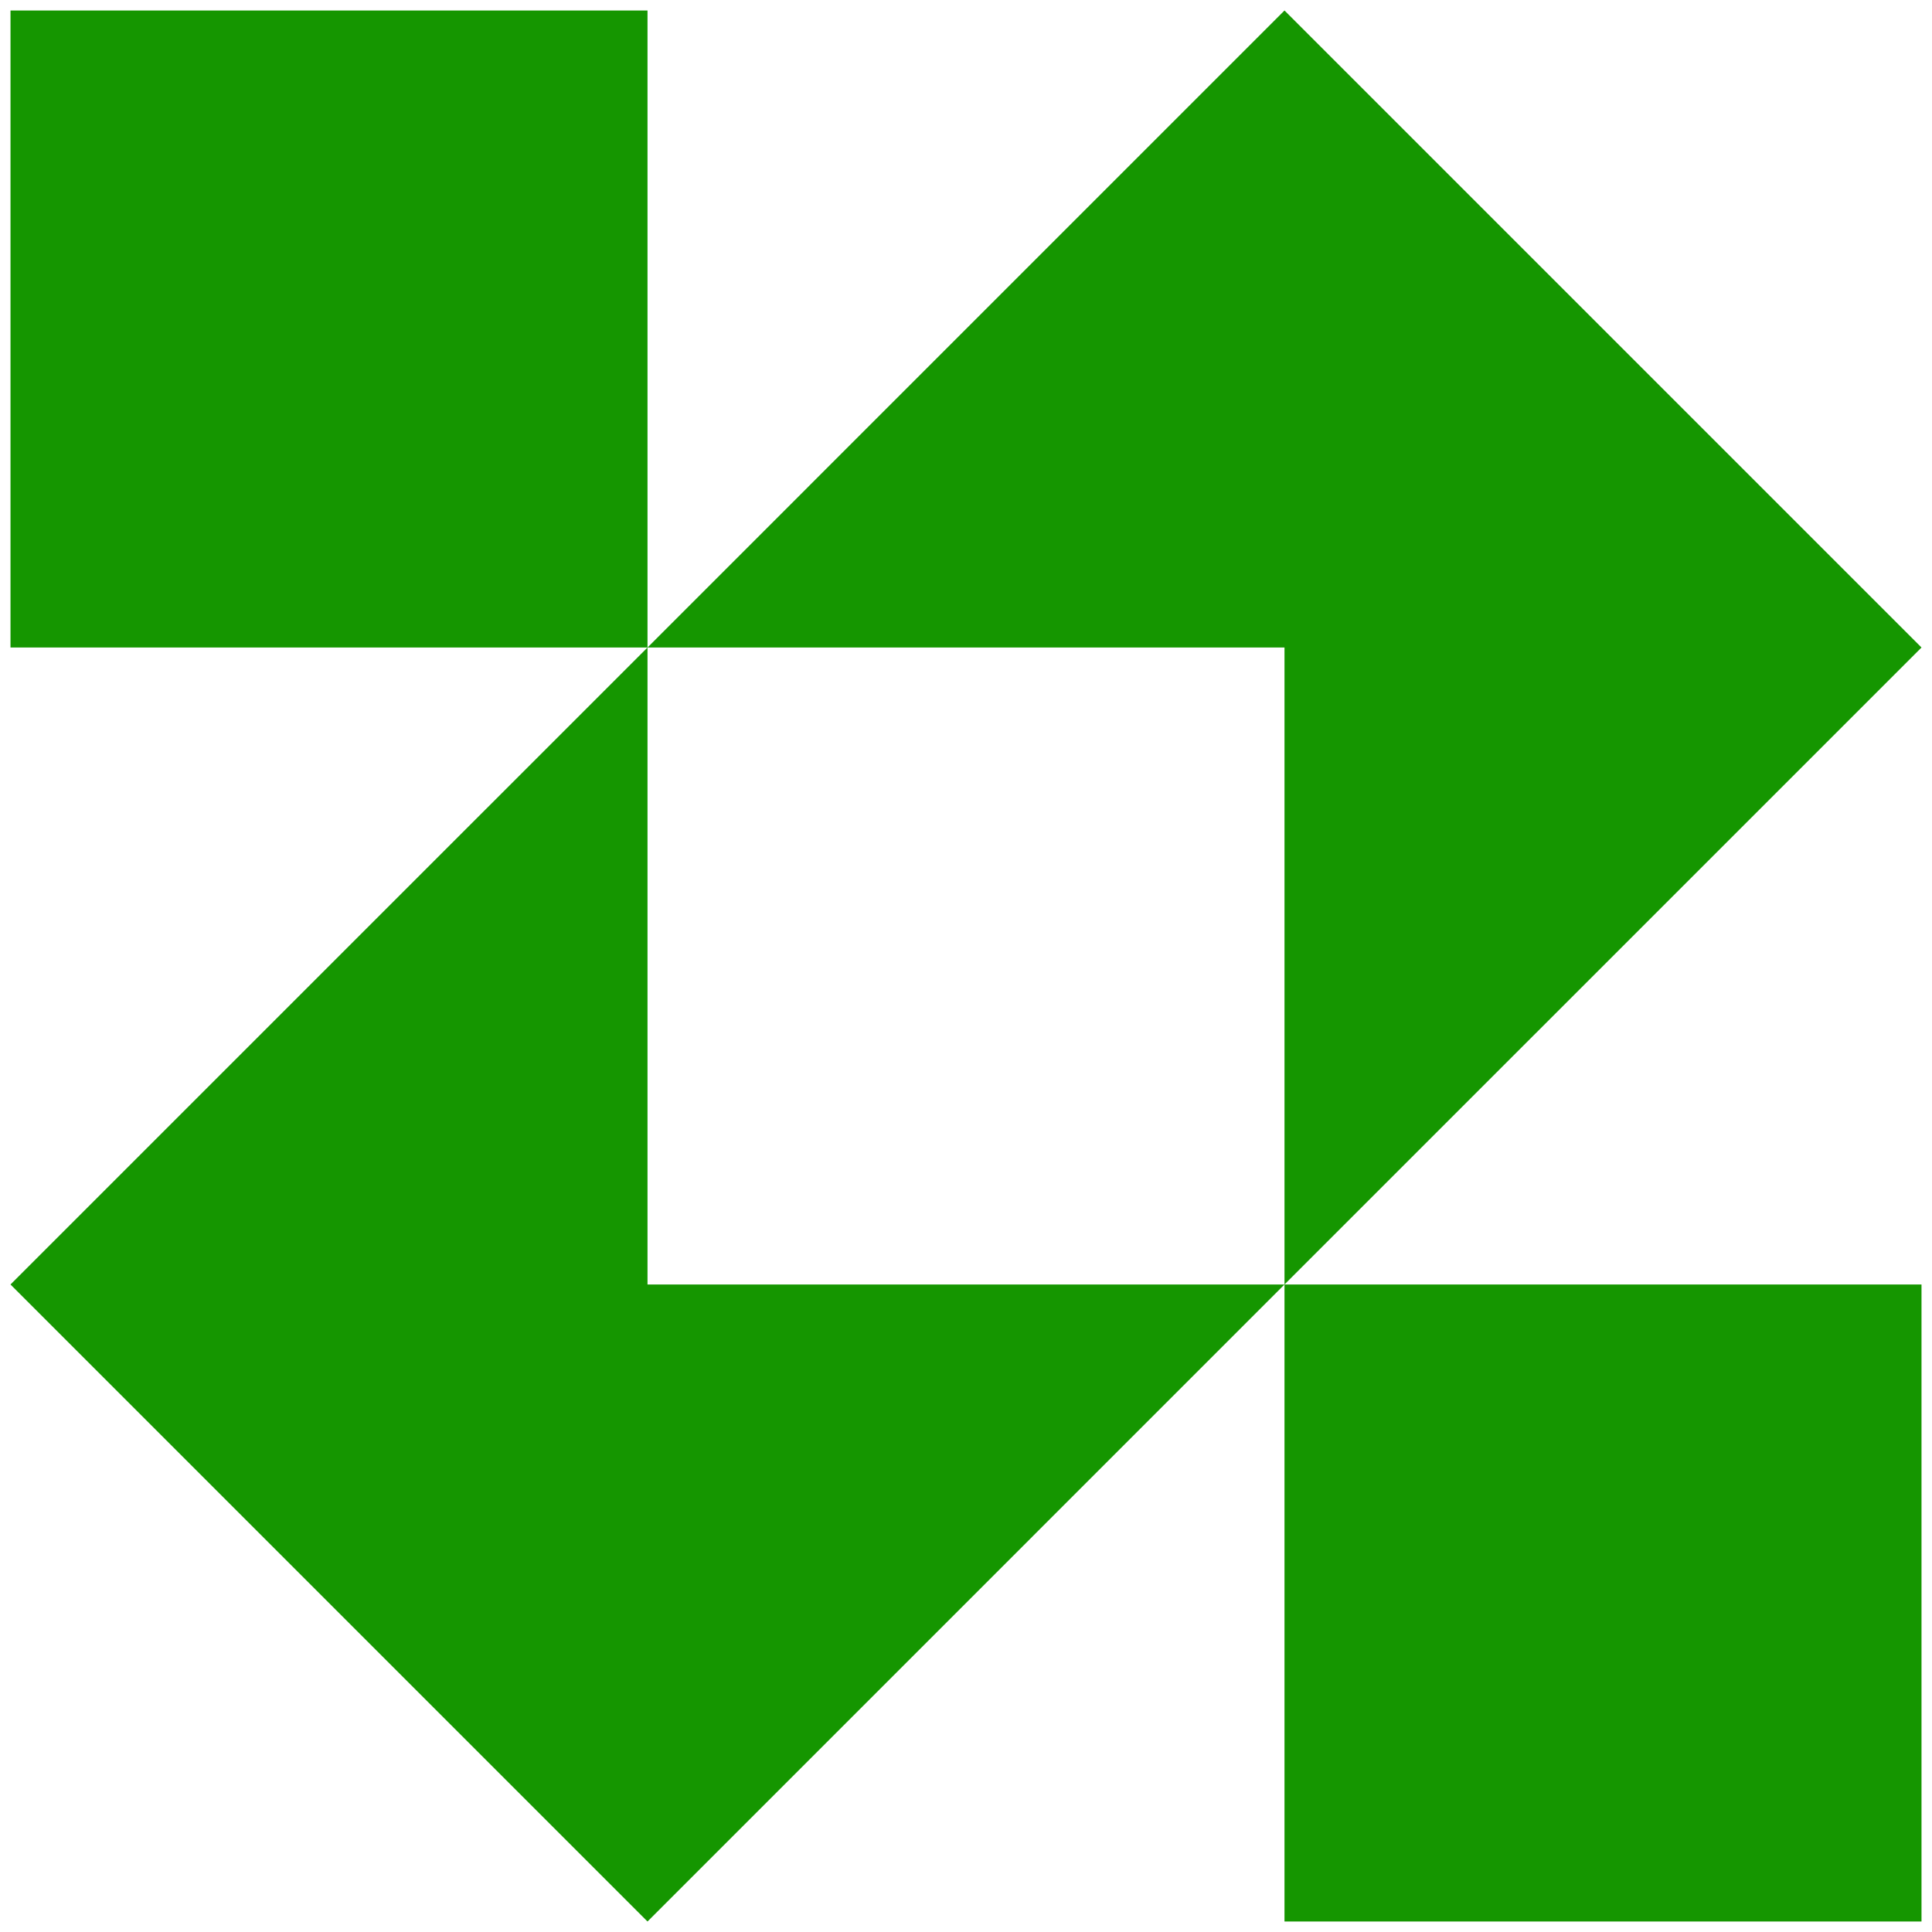 <svg width="115" height="115" viewBox="0 0 115 115" fill="none" xmlns="http://www.w3.org/2000/svg">
<path fill-rule="evenodd" clip-rule="evenodd" d="M76.458 76.458L114.375 38.542L76.458 0.625L38.542 38.542L38.542 0.625H0.625V38.542L38.542 38.542L0.625 76.458L38.542 114.375L76.458 76.458ZM76.458 76.458H38.542V38.542H76.458V76.458Z" fill="#159600"/>
<path d="M76.458 76.458H114.375V114.375H76.458V76.458Z" fill="#159600"/>
</svg>
